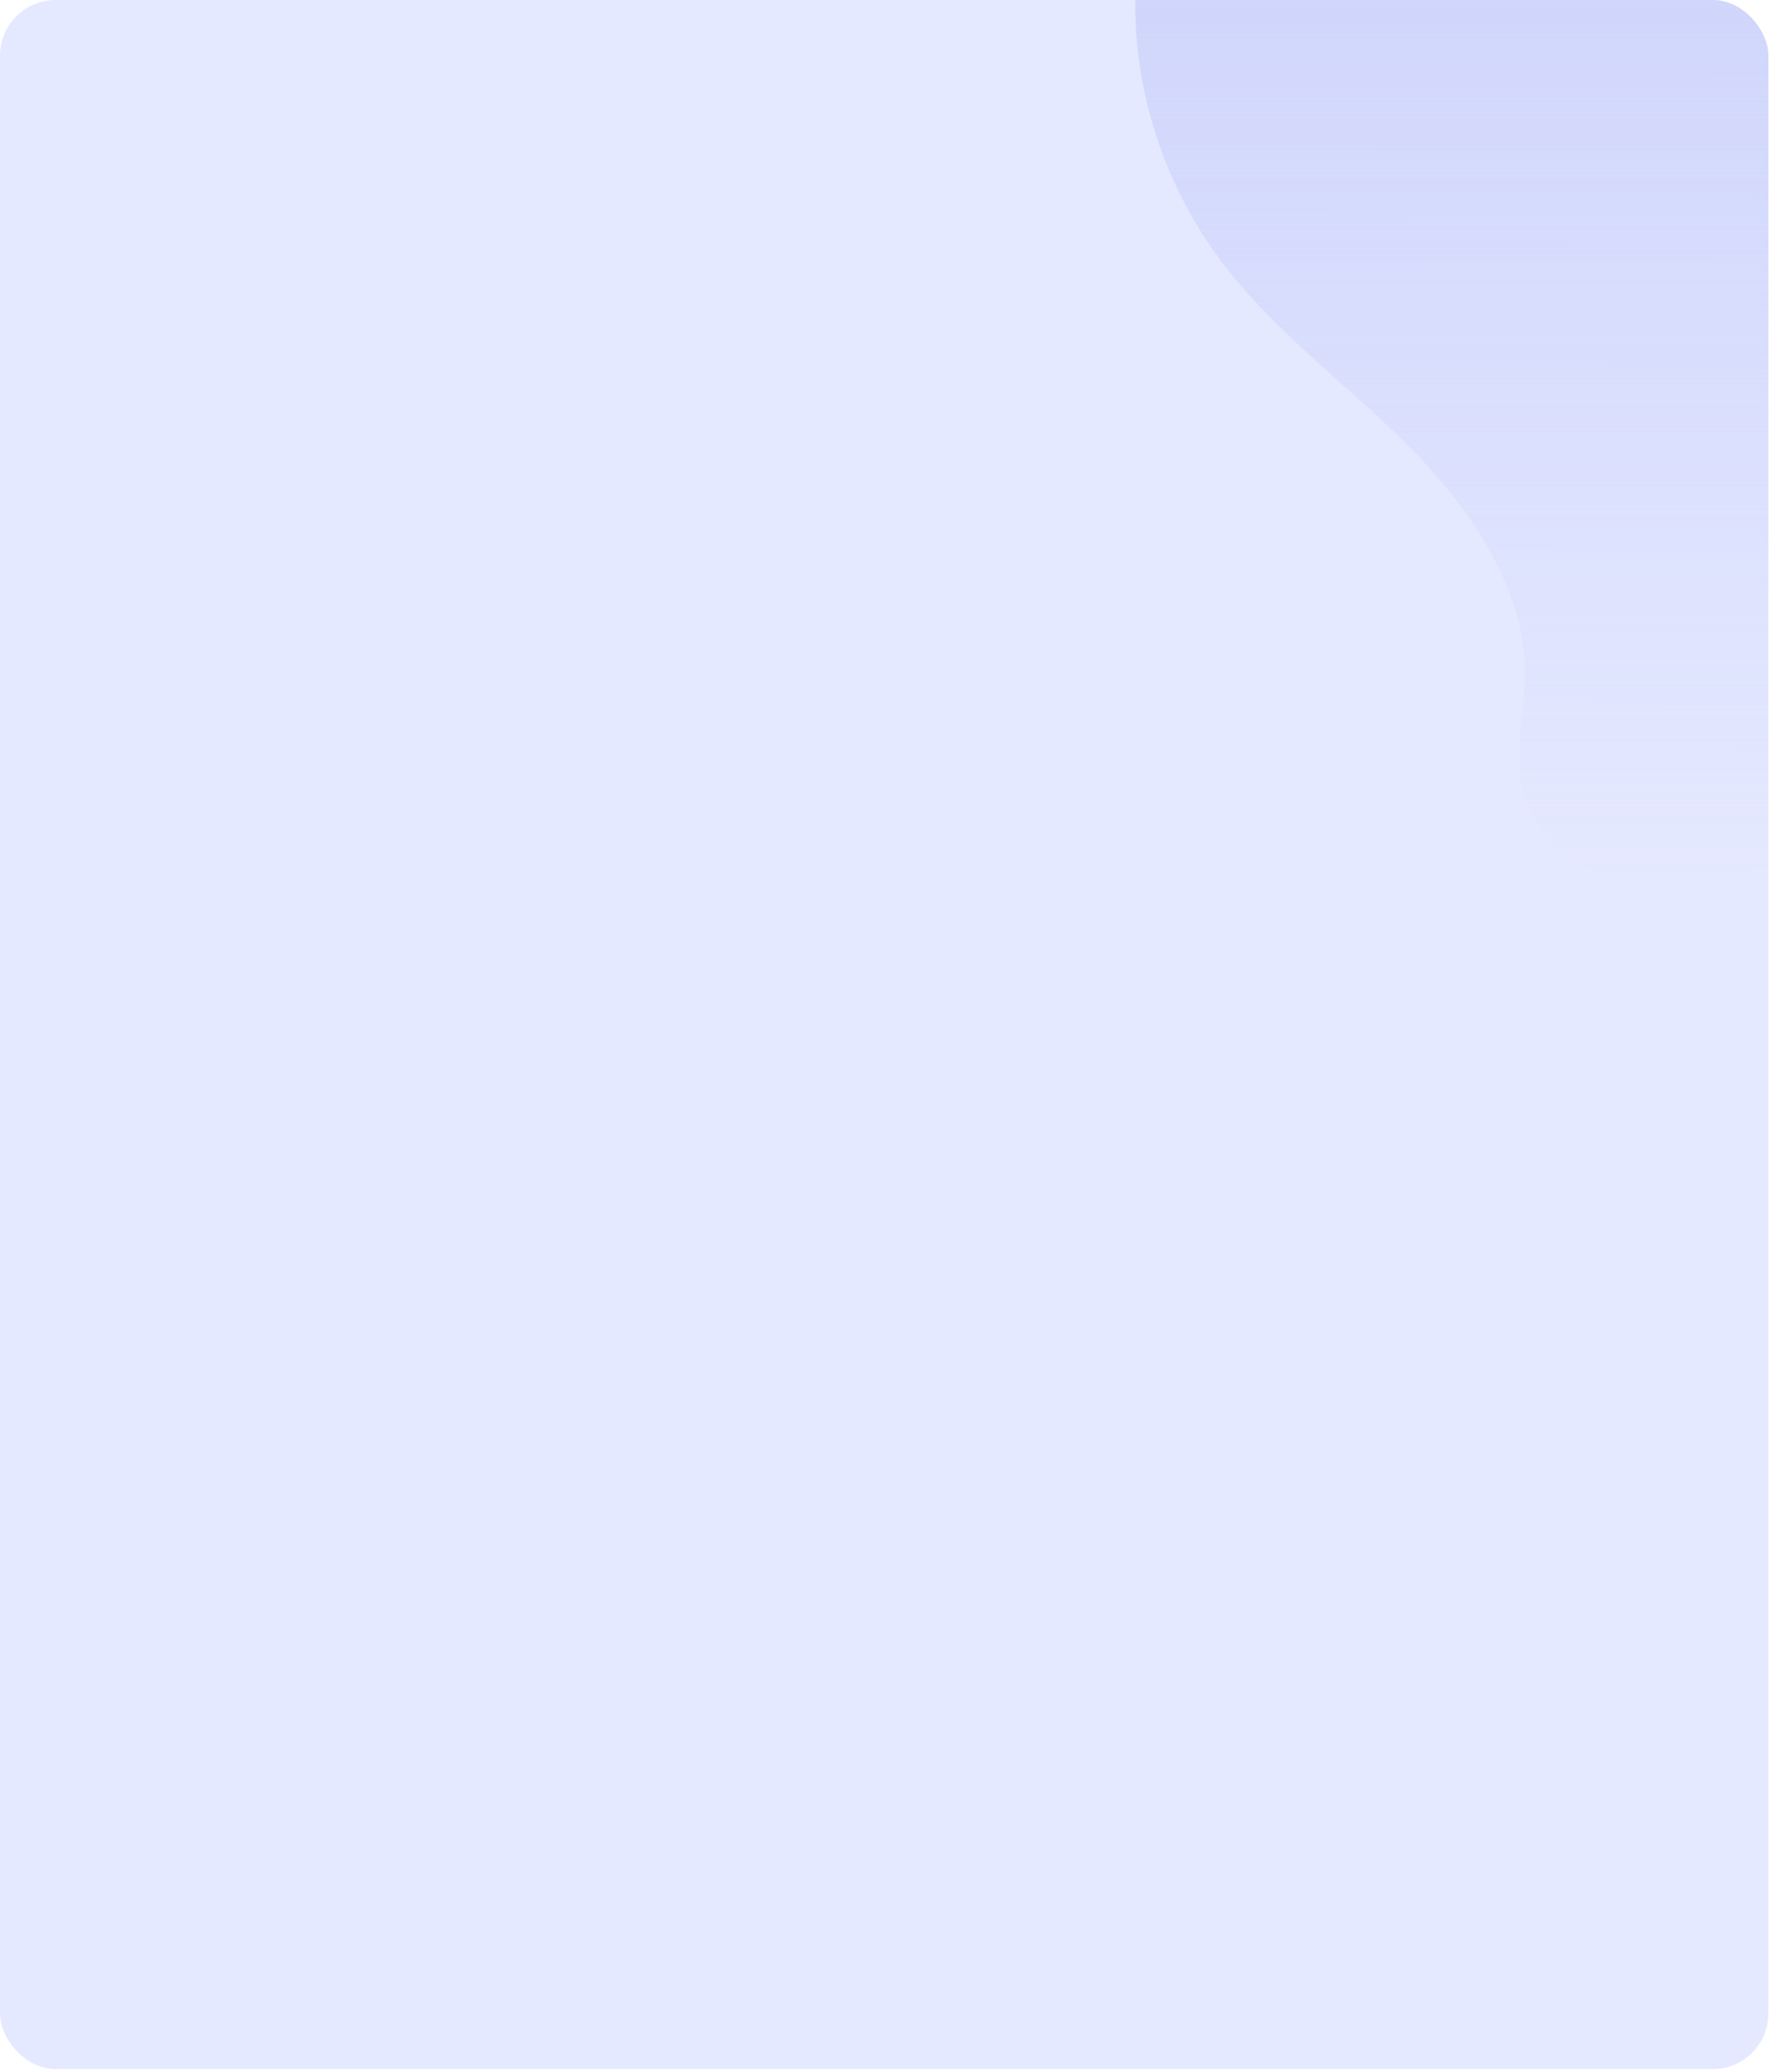 <svg width="299" height="350" viewBox="0 0 299 350" fill="none" xmlns="http://www.w3.org/2000/svg">
<g clip-path="url(#clip0_2_2082)">
<rect width="298.727" height="349.455" rx="9.394" fill="#E5E9FF"/>
<g clip-path="url(#clip1_2_2082)">
<g clip-path="url(#clip2_2_2082)">
<g clip-path="url(#clip3_2_2082)">
<path d="M235.278 -55.474C217.501 -51.112 198.47 -32.878 193.637 -14.163C188.8 4.545 193.538 26.878 205.874 43.585C214.777 55.631 226.923 64.413 237.463 74.873C248.003 85.333 257.527 99.008 257.608 113.443C257.655 120.885 255.203 128.361 257.889 135.579C260.296 142.065 266.486 146.682 272.731 148.376C278.97 150.063 285.287 149.272 291.286 147.981C308.142 144.368 323.86 136.9 337.159 126.202C346.494 118.692 354.89 109.128 357.871 96.706C362.402 77.85 353.768 56.9 345.739 37.751C338.527 20.542 331.569 3.117 321.928 -12.921C312.294 -28.964 299.665 -43.742 283.996 -52.618C268.33 -61.505 249.342 -63.712 235.278 -55.474Z" fill="url(#paint0_linear_2_2082)"/>
</g>
</g>
</g>
</g>
<defs>
<linearGradient id="paint0_linear_2_2082" x1="275.465" y1="-60.607" x2="275.409" y2="149.338" gradientUnits="userSpaceOnUse">
<stop stop-color="#C8CFFA"/>
<stop offset="1" stop-color="#C8CFFA" stop-opacity="0"/>
</linearGradient>
<clipPath id="clip0_2_2082">
<rect width="298.727" height="349.455" rx="9.394" fill="white"/>
</clipPath>
<clipPath id="clip1_2_2082">
<rect width="298.727" height="349.455" fill="white" transform="translate(0 -1)"/>
</clipPath>
<clipPath id="clip2_2_2082">
<rect width="349.455" height="300.606" fill="white" transform="translate(-25.363 -25.425)"/>
</clipPath>
<clipPath id="clip3_2_2082">
<rect width="349.455" height="300.606" fill="white" transform="translate(-25.363 -25.425)"/>
</clipPath>
</defs>
</svg>
